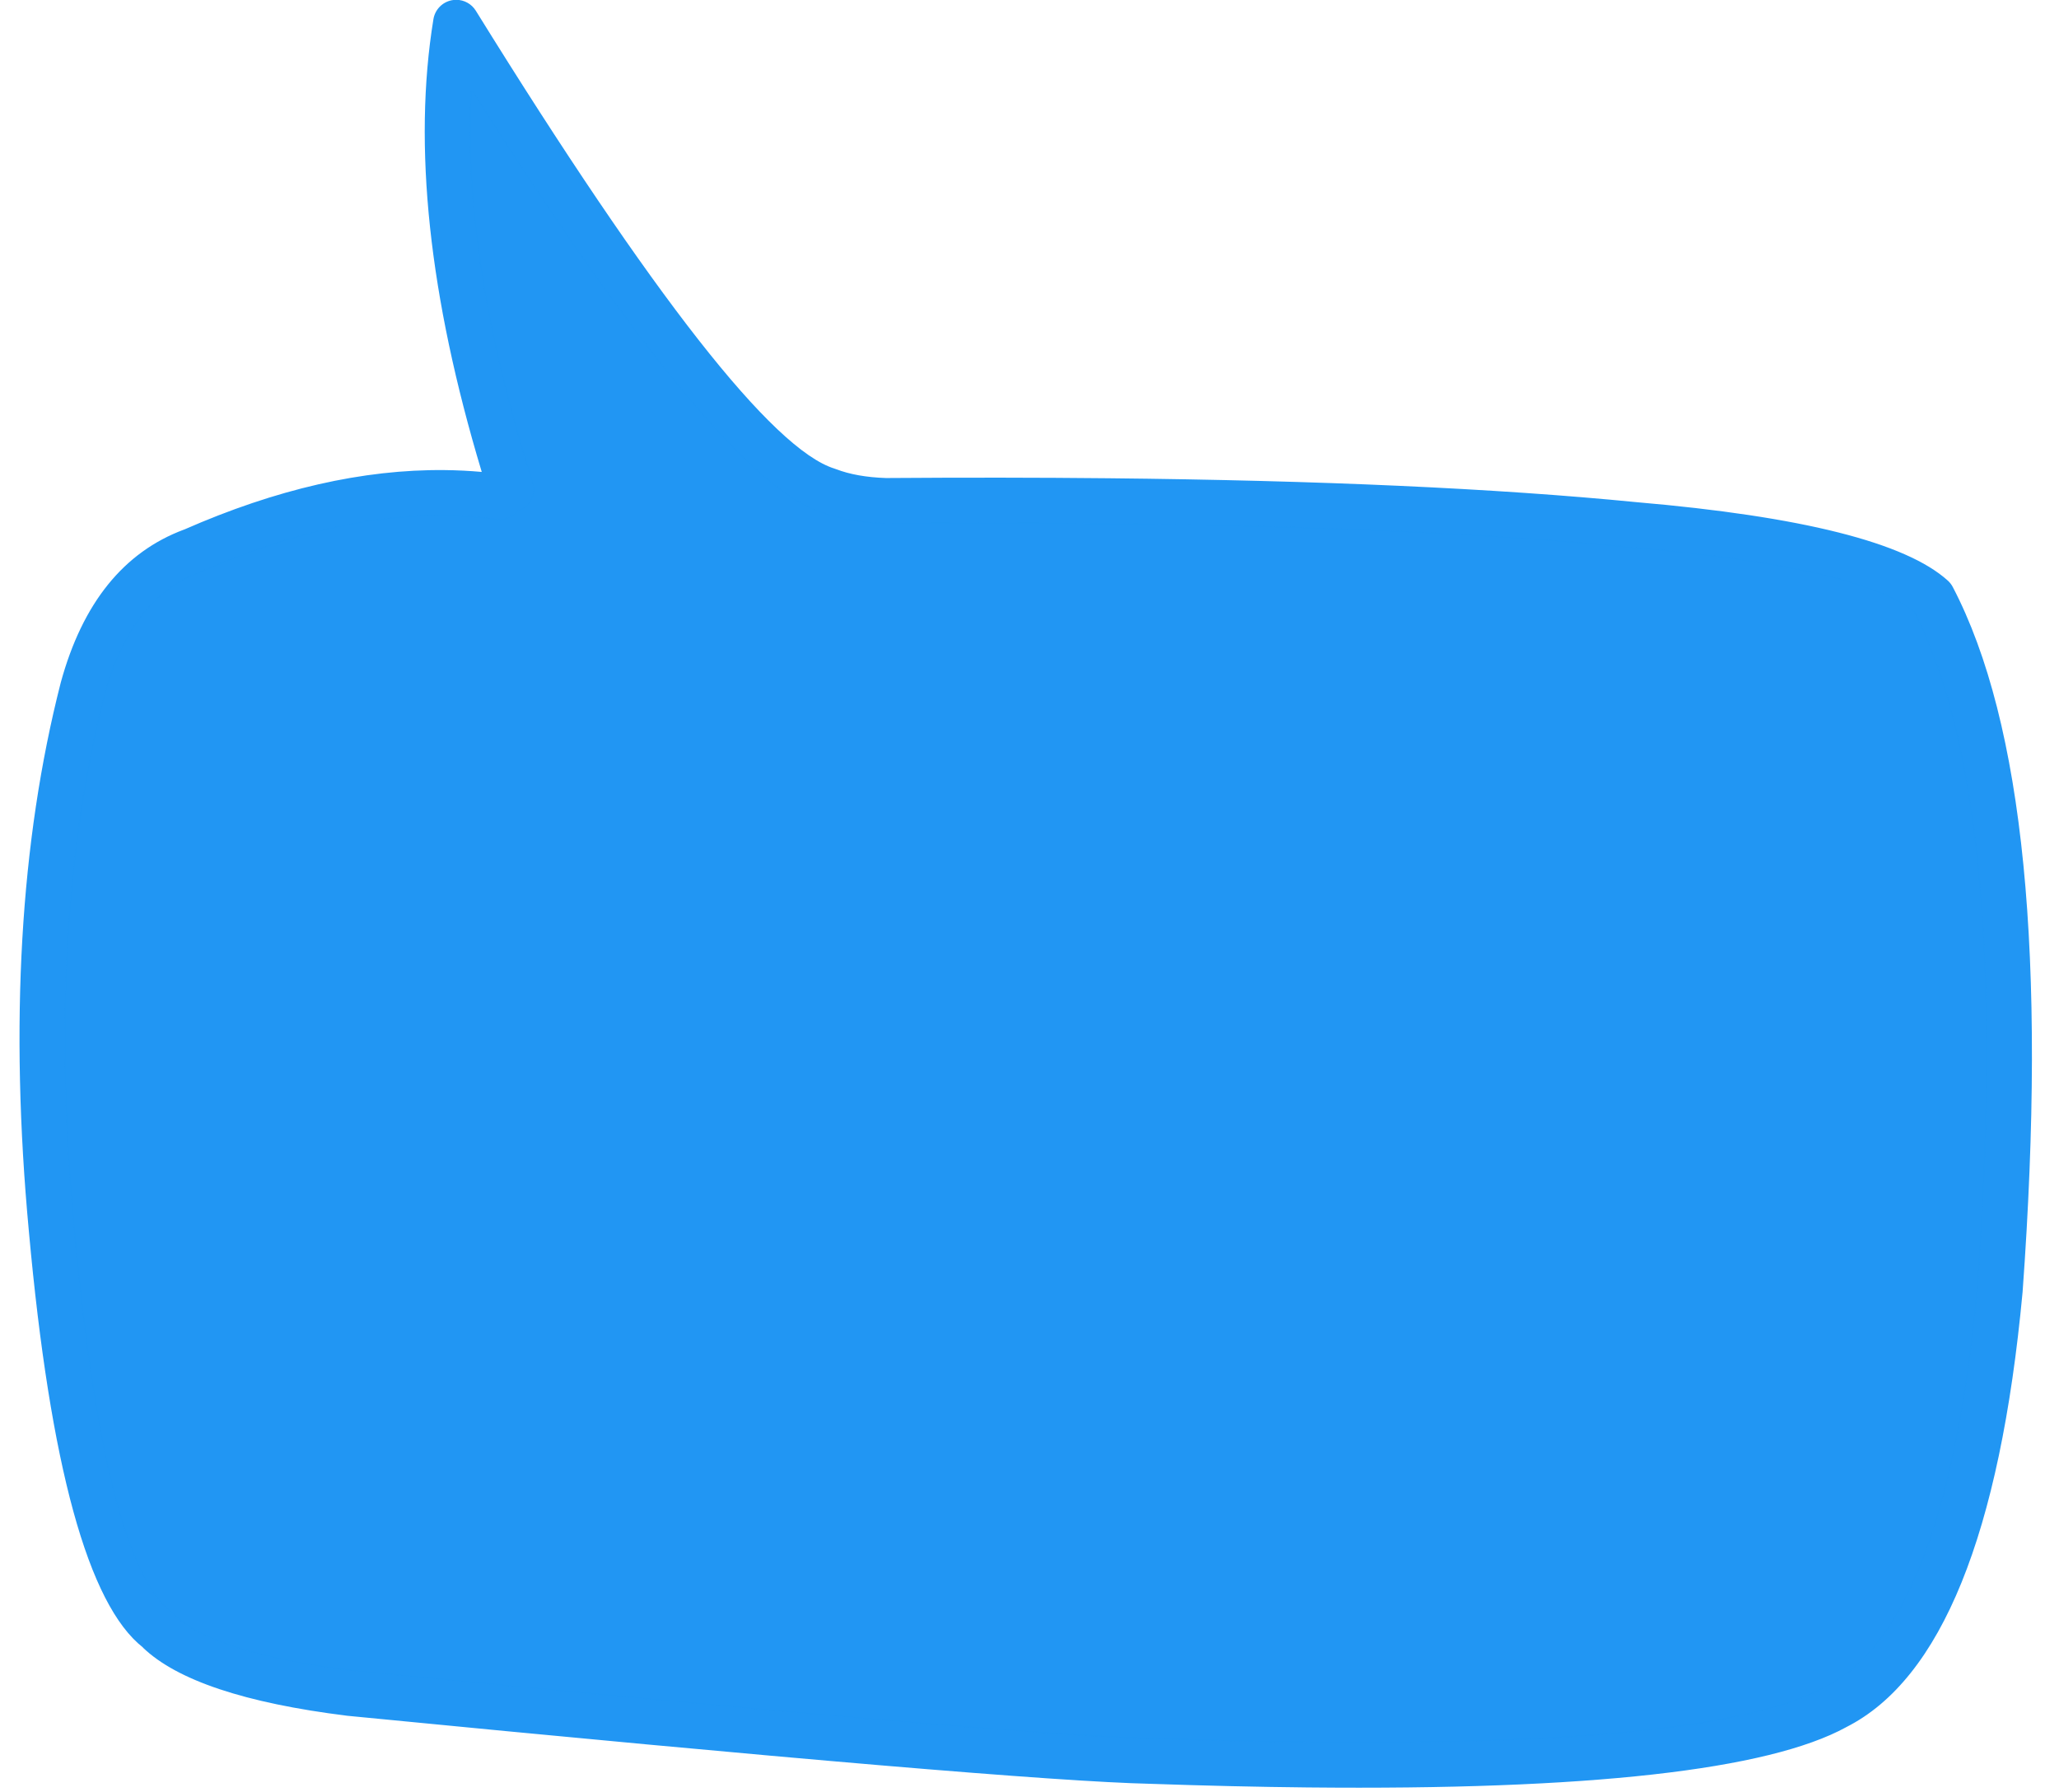 <?xml version="1.0" encoding="UTF-8" standalone="no"?><svg xmlns="http://www.w3.org/2000/svg" xmlns:xlink="http://www.w3.org/1999/xlink" fill="#2196f3" height="319.2" preserveAspectRatio="xMidYMid meet" version="1" viewBox="1108.1 600.2 366.7 319.2" width="366.7" zoomAndPan="magnify"><g fill-opacity="0.996"><g id="change1_1"><path d="M1192.222,616.613Q1236.088,685.853,1254.292,691.522L1254.27,691.522Q1259.18,693.358,1265.704,693.564L1265.863,693.566Q1286.741,693.414,1305.485,693.605Q1361.681,694.176,1398.698,697.821L1398.748,697.825Q1439.379,701.316,1449.073,709.356L1449.003,709.356Q1466.379,743.705,1460.115,829.709L1460.115,829.709Q1454.505,889.697,1433.205,900.48L1433.066,900.554Q1414.085,911.095,1341.96,910.363Q1328.51,910.226,1313.211,909.698L1313.16,909.696Q1288.678,909.152,1170.939,897.632L1170.923,897.632Q1145.971,894.532,1139.026,887.508L1138.635,887.16Q1126.786,877.896,1121.434,818.794L1121.432,818.782Q1116.401,764.891,1126.861,723.92L1126.86,723.92Q1131.595,706.643,1143.94,702.158L1144.19,702.057Q1167.188,691.949,1187.193,692.152Q1191.933,692.2,1196.505,692.827C1196.68,692.851,1196.854,692.863,1197.027,692.865C1198.3,692.878,1199.473,692.299,1200.246,691.358L1200.179,691.358C1200.254,691.338,1200.33,691.317,1200.405,691.293C1202.569,690.607,1203.769,688.297,1203.083,686.132Q1190.509,646.41,1192.155,616.613 Z M1189.392,600.167C1189.112,600.164,1188.829,600.19,1188.546,600.246C1186.864,600.581,1185.567,601.925,1185.291,603.617Q1179.783,637.41,1193.898,684.257L1193.898,684.257Q1190.618,683.962,1187.27,683.928Q1165.504,683.707,1140.881,694.529L1140.86,694.529Q1124.739,700.545,1118.928,721.747L1118.91,721.816Q1108.077,764.189,1113.245,819.547L1113.245,819.547Q1118.919,882.183,1133.57,893.638L1133.532,893.638Q1142.664,902.407,1169.908,905.792L1170.015,905.804Q1288.18,917.366,1312.978,917.917L1312.971,917.917Q1327.805,918.429,1340.976,918.563Q1415.958,919.324,1436.925,907.817L1436.92,907.817Q1462.285,894.976,1468.309,830.389L1468.316,830.306Q1474.822,740.973,1455.884,704.757C1455.659,704.326,1455.358,703.938,1454.997,703.611Q1443.741,693.443,1399.507,689.637L1399.504,689.637Q1362.132,685.956,1305.544,685.382Q1286.771,685.191,1265.885,685.342L1265.885,685.342Q1260.652,685.167,1256.99,683.759L1256.737,683.671Q1240.167,678.511,1192.844,602.114C1192.093,600.9,1190.78,600.181,1189.392,600.167 Z"/></g><g fill="#2196f3" id="change2_1"><path d="M1192.155,616.409C1192.047,616.409,1191.958,616.493,1191.952,616.601Q1190.303,646.437,1202.889,686.194C1203.541,688.251,1202.401,690.447,1200.343,691.099L1200.343,691.099C1200.275,691.121,1200.197,691.143,1200.128,691.16C1200.032,691.185,1199.968,691.275,1199.976,691.374L1199.964,691.374C1199.239,692.173,1198.196,692.662,1197.069,692.662C1197.059,692.662,1197.038,692.661,1197.029,692.661L1197.029,692.661C1196.863,692.66,1196.701,692.648,1196.533,692.625L1196.532,692.625L1196.532,692.625Q1191.947,691.996,1187.195,691.948Q1186.801,691.944,1186.404,691.944Q1166.692,691.944,1144.108,701.871L1144.108,701.871L1143.864,701.969L1143.864,701.969Q1131.425,706.492,1126.663,723.868C1126.657,723.891,1126.654,723.916,1126.657,723.94L1126.645,723.94Q1116.2,764.92,1121.229,818.801L1121.23,818.808L1121.232,818.82L1121.232,818.82Q1126.592,878.002,1138.51,887.321L1138.509,887.321L1138.891,887.66L1138.891,887.66Q1145.892,894.727,1170.898,897.834L1170.92,897.835L1170.926,897.835Q1288.667,909.355,1313.156,909.9L1313.156,909.9L1313.205,909.901L1313.204,909.901Q1328.505,910.43,1341.958,910.566Q1346.644,910.614,1351.108,910.614Q1415.365,910.614,1433.162,900.734L1433.301,900.66L1433.301,900.66Q1454.686,889.83,1460.311,829.8L1460.297,829.8L1460.319,829.724Q1466.572,743.865,1449.267,709.426L1449.264,709.426C1449.294,709.346,1449.269,709.255,1449.203,709.2Q1439.46,701.119,1398.767,697.622L1398.767,697.622L1398.717,697.618L1398.718,697.618Q1361.692,693.972,1305.487,693.401Q1295.065,693.295,1283.981,693.295Q1275.132,693.295,1265.864,693.363L1265.706,693.361L1265.706,693.361Q1259.283,693.157,1254.438,691.368L1254.425,691.368C1254.405,691.35,1254.38,691.336,1254.352,691.327Q1236.22,685.681,1192.394,616.504C1192.357,616.446,1192.293,616.41,1192.223,616.409L1192.169,616.409 Z"/></g></g></svg>